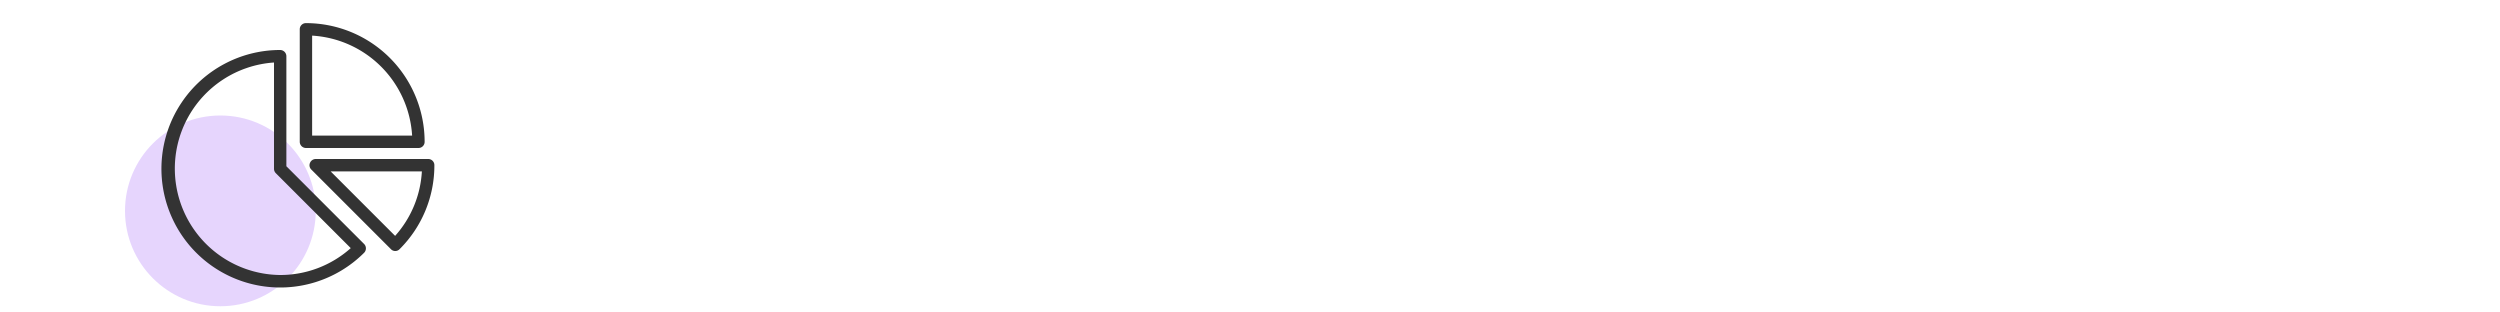 <svg id="Layer_1" data-name="Layer 1" xmlns="http://www.w3.org/2000/svg" viewBox="0 0 200 25"><defs><style>.cls-1{fill:#e6d5fd;}.cls-2{fill:#333;}</style></defs><circle class="cls-1" cx="17.63" cy="16.87" r="7.63"/><path class="cls-2" d="M22.91,13.3V4.5a.5.5,0,0,0-.5-.5,9.5,9.5,0,1,0,6.72,16.22.5.5,0,0,0,0-.7ZM22.41,22a8.51,8.51,0,0,1-.49-17V13.5a.5.5,0,0,0,.14.35l6,6A8.46,8.46,0,0,1,22.41,22Z"/><path class="cls-2" d="M34.26,12.72h-9a.5.5,0,0,0-.46.31.48.48,0,0,0,.11.54l6.36,6.36a.48.48,0,0,0,.7,0,9.44,9.44,0,0,0,2.78-6.71A.49.49,0,0,0,34.26,12.72Zm-2.65,6.15-5.16-5.16h7.3A8.44,8.44,0,0,1,31.61,18.87Z"/><path class="cls-2" d="M24.48,1.85a.49.49,0,0,0-.5.49v9a.5.5,0,0,0,.5.5h9a.49.49,0,0,0,.49-.5A9.5,9.5,0,0,0,24.48,1.85Zm.49,9v-8a8.52,8.52,0,0,1,8,8Z"/></svg>